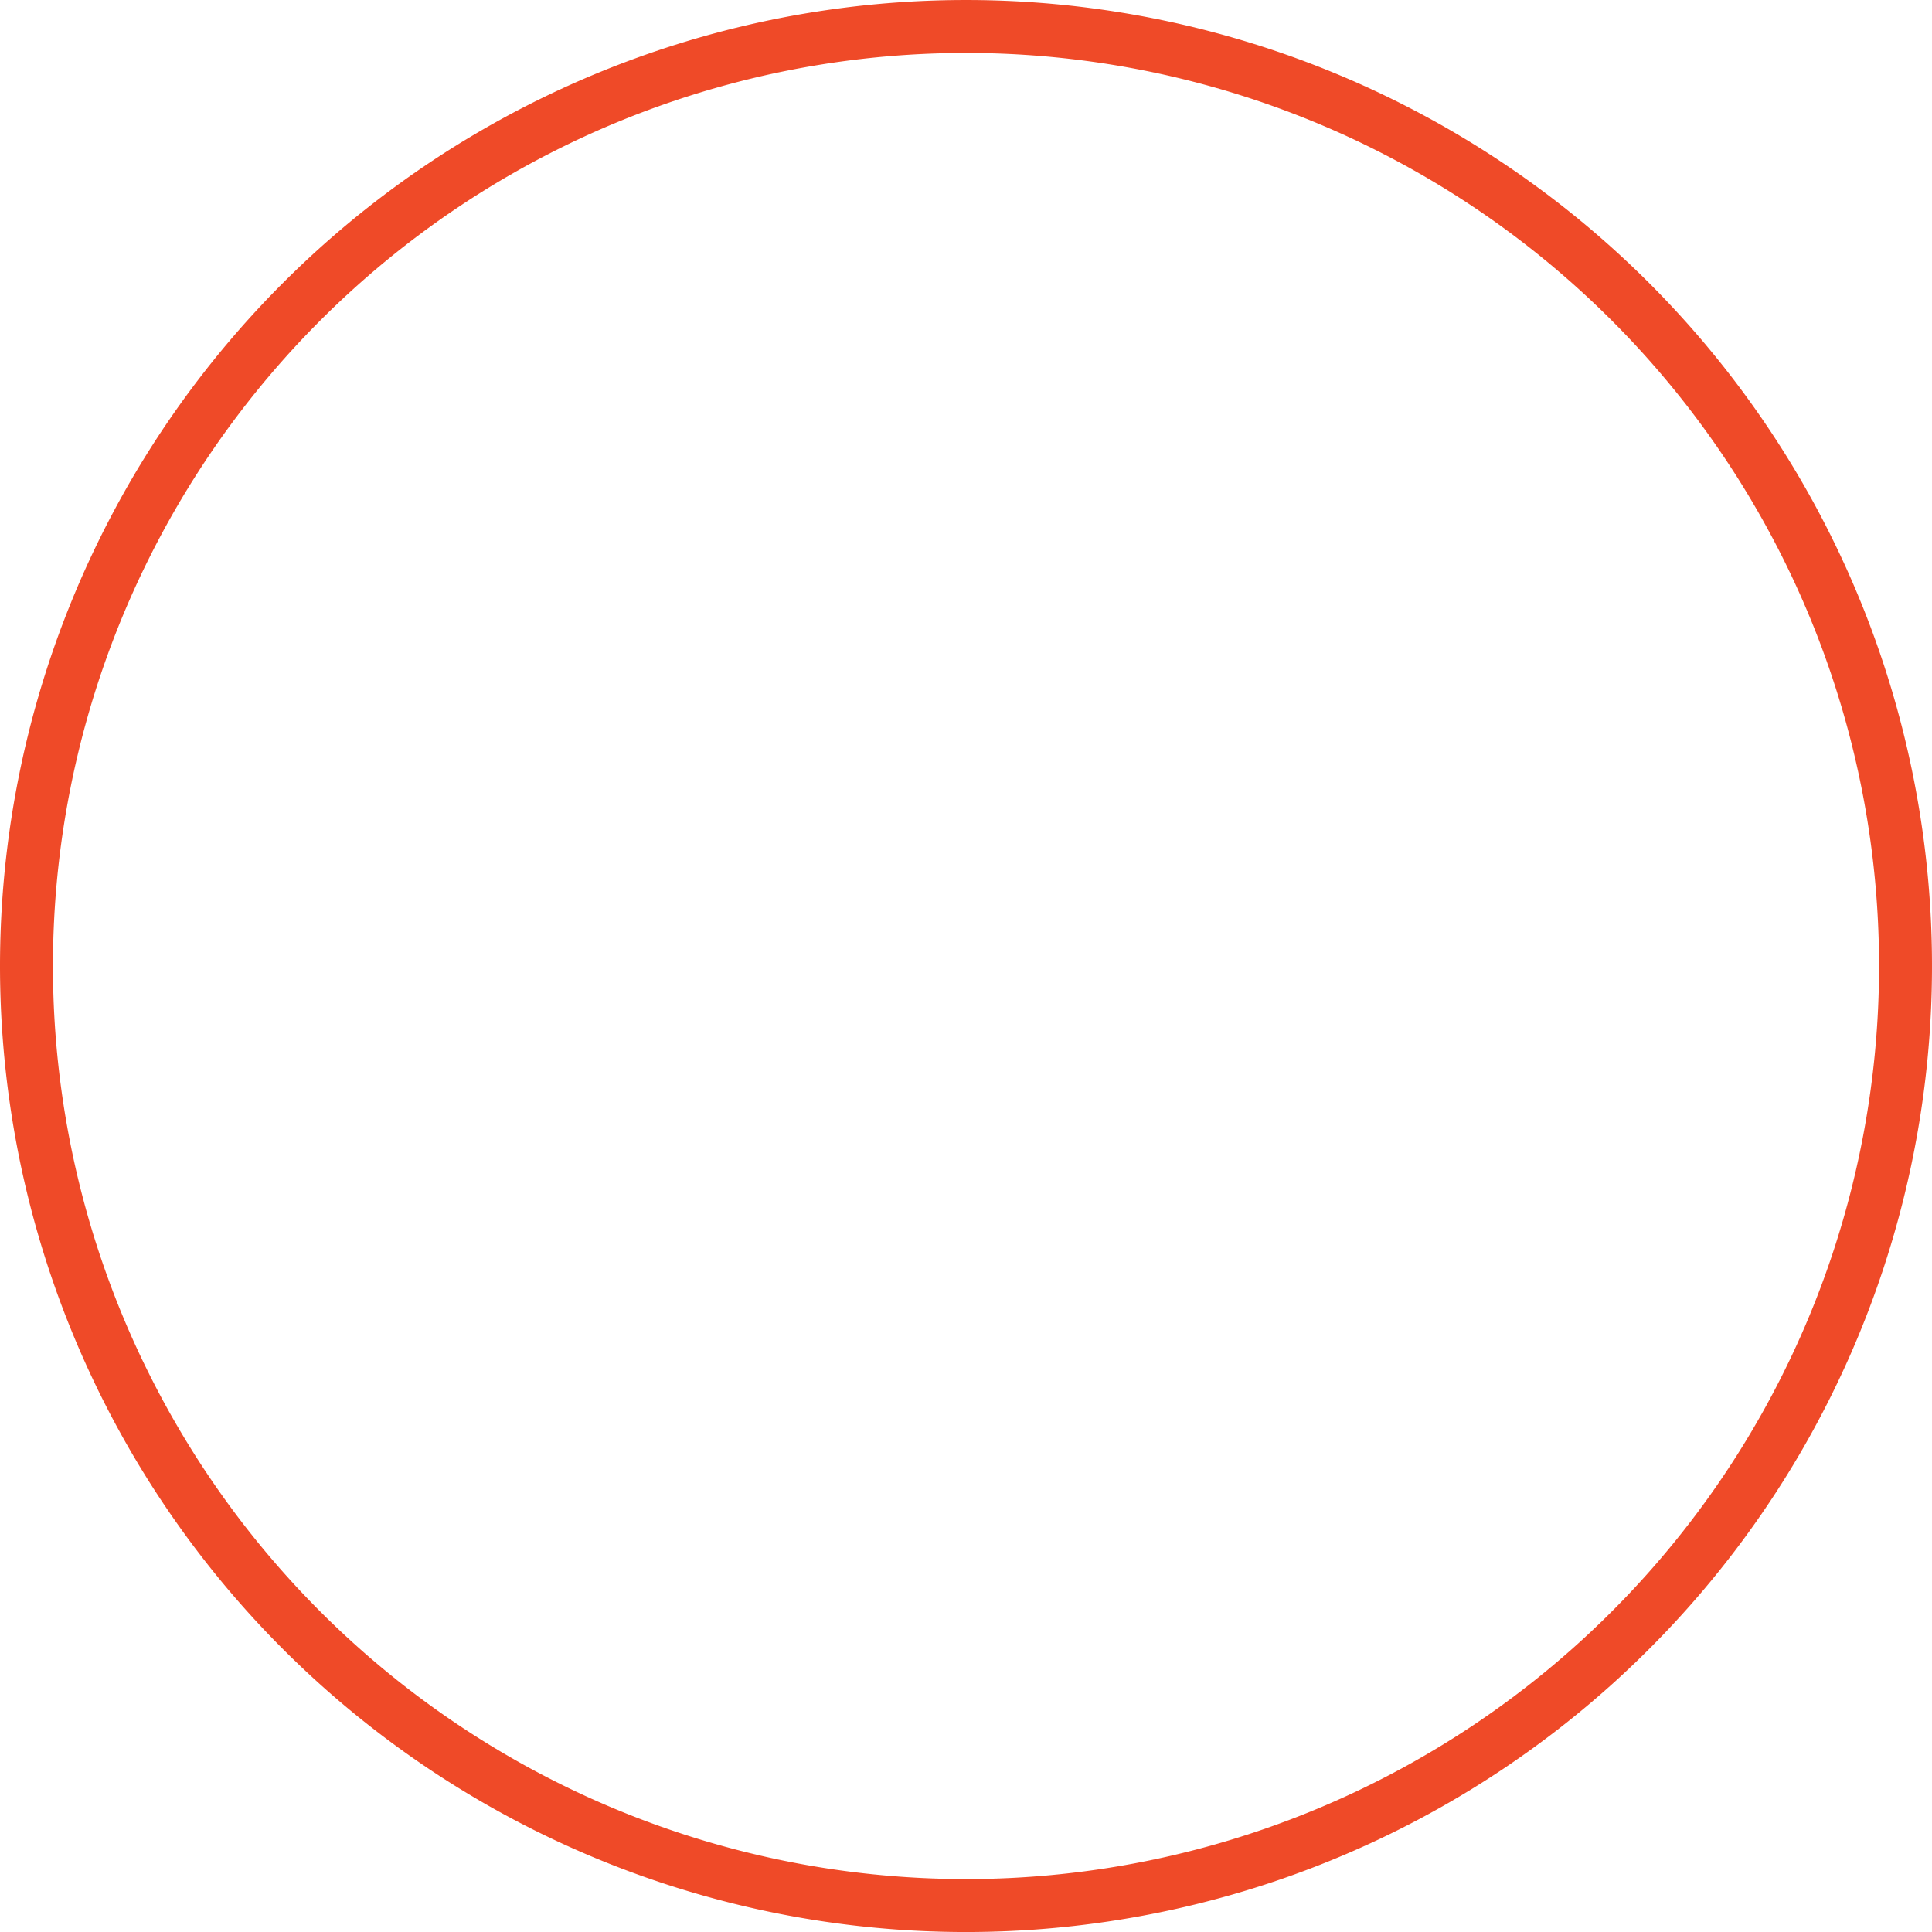 <svg xmlns="http://www.w3.org/2000/svg" viewBox="0 0 109.484 109.484"><title>circle-outline-red</title><path d="M92.39,17.095a53.242,53.242,0,1,1-75.295,0A53.241,53.241,0,0,1,92.39,17.095Z" style="fill:none;stroke:#ef4a28;stroke-miterlimit:10;stroke-width:3px"/></svg>